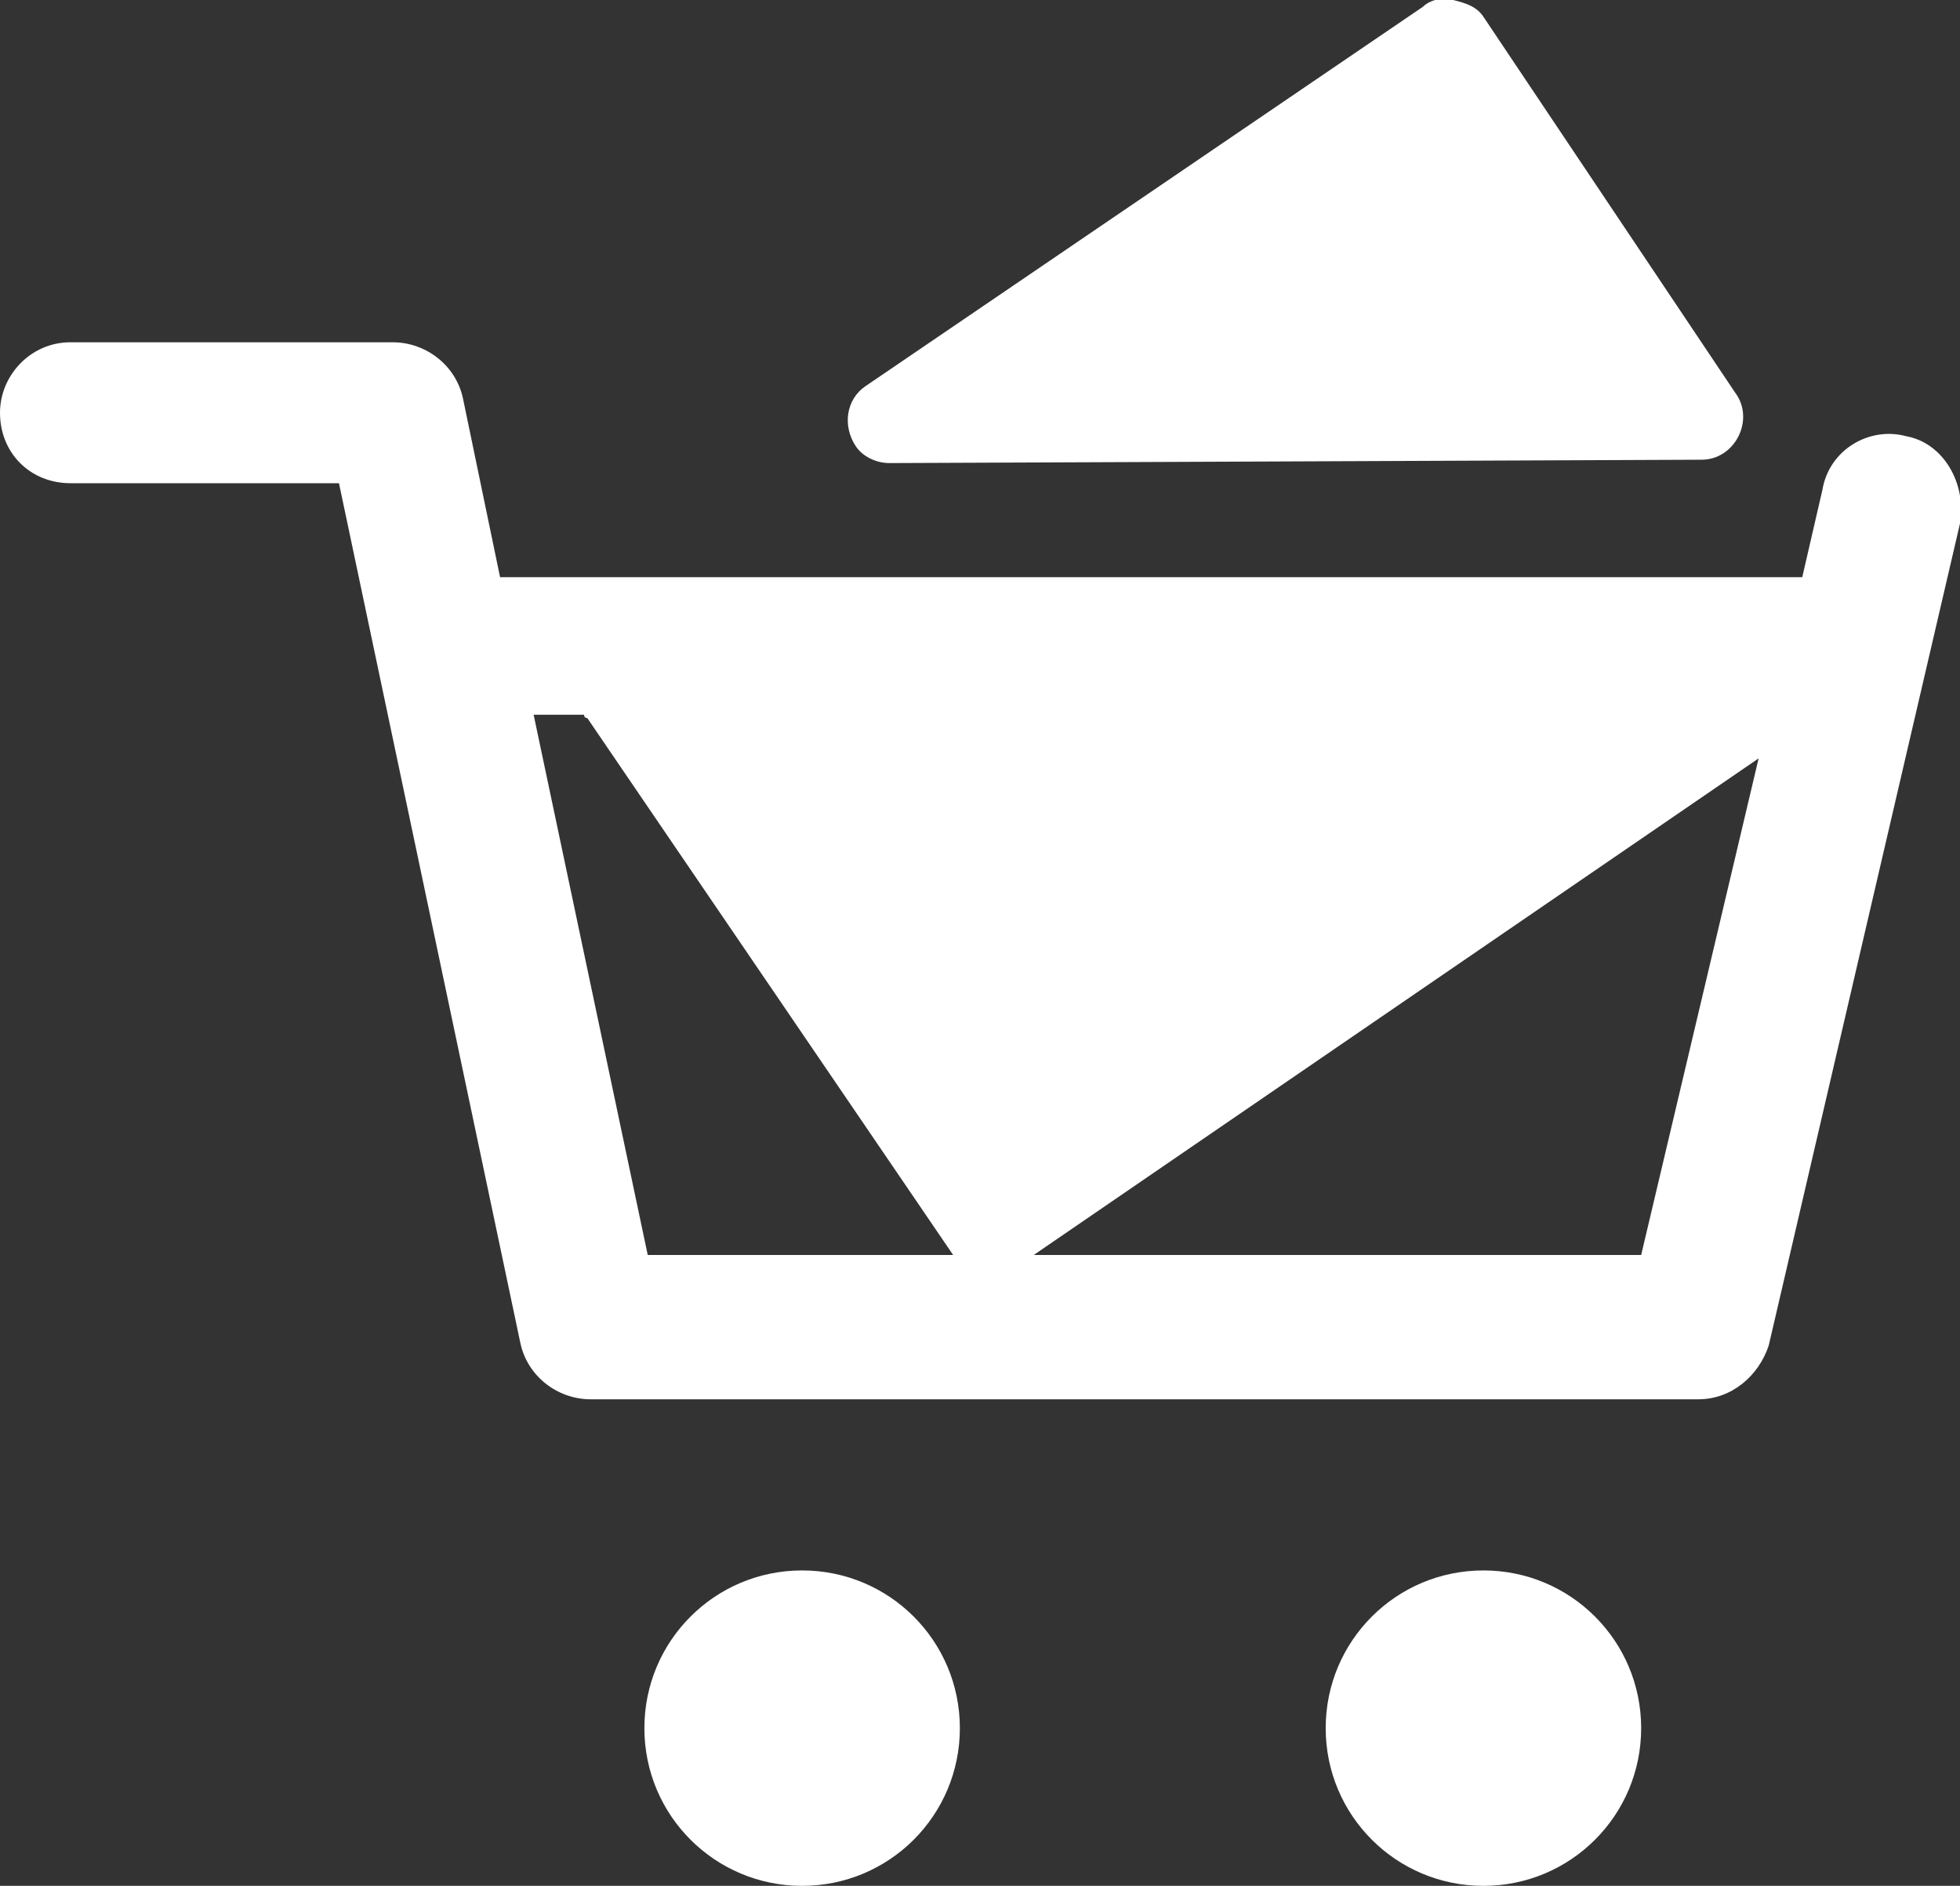 <?xml version="1.0" encoding="utf-8"?>
<!-- Generator: Adobe Illustrator 24.3.0, SVG Export Plug-In . SVG Version: 6.00 Build 0)  -->
<svg version="1.1" id="Layer_1" xmlns="http://www.w3.org/2000/svg" xmlns:xlink="http://www.w3.org/1999/xlink" x="0px" y="0px"
	 viewBox="0 0 58.4 56.2" style="enable-background:new 0 0 58.4 56.2;" xml:space="preserve">
<rect x="0" y="0" width="58.4" height="56.2" fill="#333333" stroke="none"/>
<style type="text/css">
	.st0{fill-rule:evenodd;clip-rule:evenodd;fill:#FFFFFF;}
</style>
<path class="st0" d="M26.5,13.8L26.5,13.8l24.2-0.1c0.5,0,0.9-0.3,1.1-0.7c0.2-0.4,0.2-0.9-0.1-1.3L44.2,0.5C44,0.2,43.7,0.1,43.3,0
	c-0.3-0.1-0.7,0-0.9,0.2L25.8,11.5c-0.6,0.4-0.7,1.2-0.3,1.8C25.7,13.6,26.1,13.8,26.5,13.8z M56.8,13c-1.1-0.3-2.3,0.4-2.5,1.6
	c0,0,0,0,0,0l-0.6,2.6H14.9l-1.1-5.3c-0.2-1-1.1-1.7-2.1-1.7H2.1c-1.2,0-2.1,1-2.1,2.1c0,1.2,0.9,2.1,2.1,2.1h8L15.5,40
	c0.2,1,1.1,1.7,2.1,1.7h33c1,0,1.8-0.7,2.1-1.6l5.7-24.5C58.6,14.4,57.9,13.2,56.8,13z M19.3,37.4l-3.4-16.1h1.5c0,0,0,0.1,0.1,0.1
	l10.9,16H19.3z M48.9,37.4H30.8l21.6-14.8L48.9,37.4z M23.9,46.8c-2.6,0-4.7,2.1-4.7,4.7c0,2.6,2.1,4.7,4.7,4.7
	c2.6,0,4.7-2.1,4.7-4.7c0,0,0,0,0,0C28.6,48.9,26.5,46.8,23.9,46.8z M44.2,46.8c-2.6,0-4.7,2.1-4.7,4.7c0,2.6,2.1,4.7,4.7,4.7
	c2.6,0,4.7-2.1,4.7-4.7c0,0,0,0,0,0C48.9,48.9,46.8,46.8,44.2,46.8z"/>
</svg>
